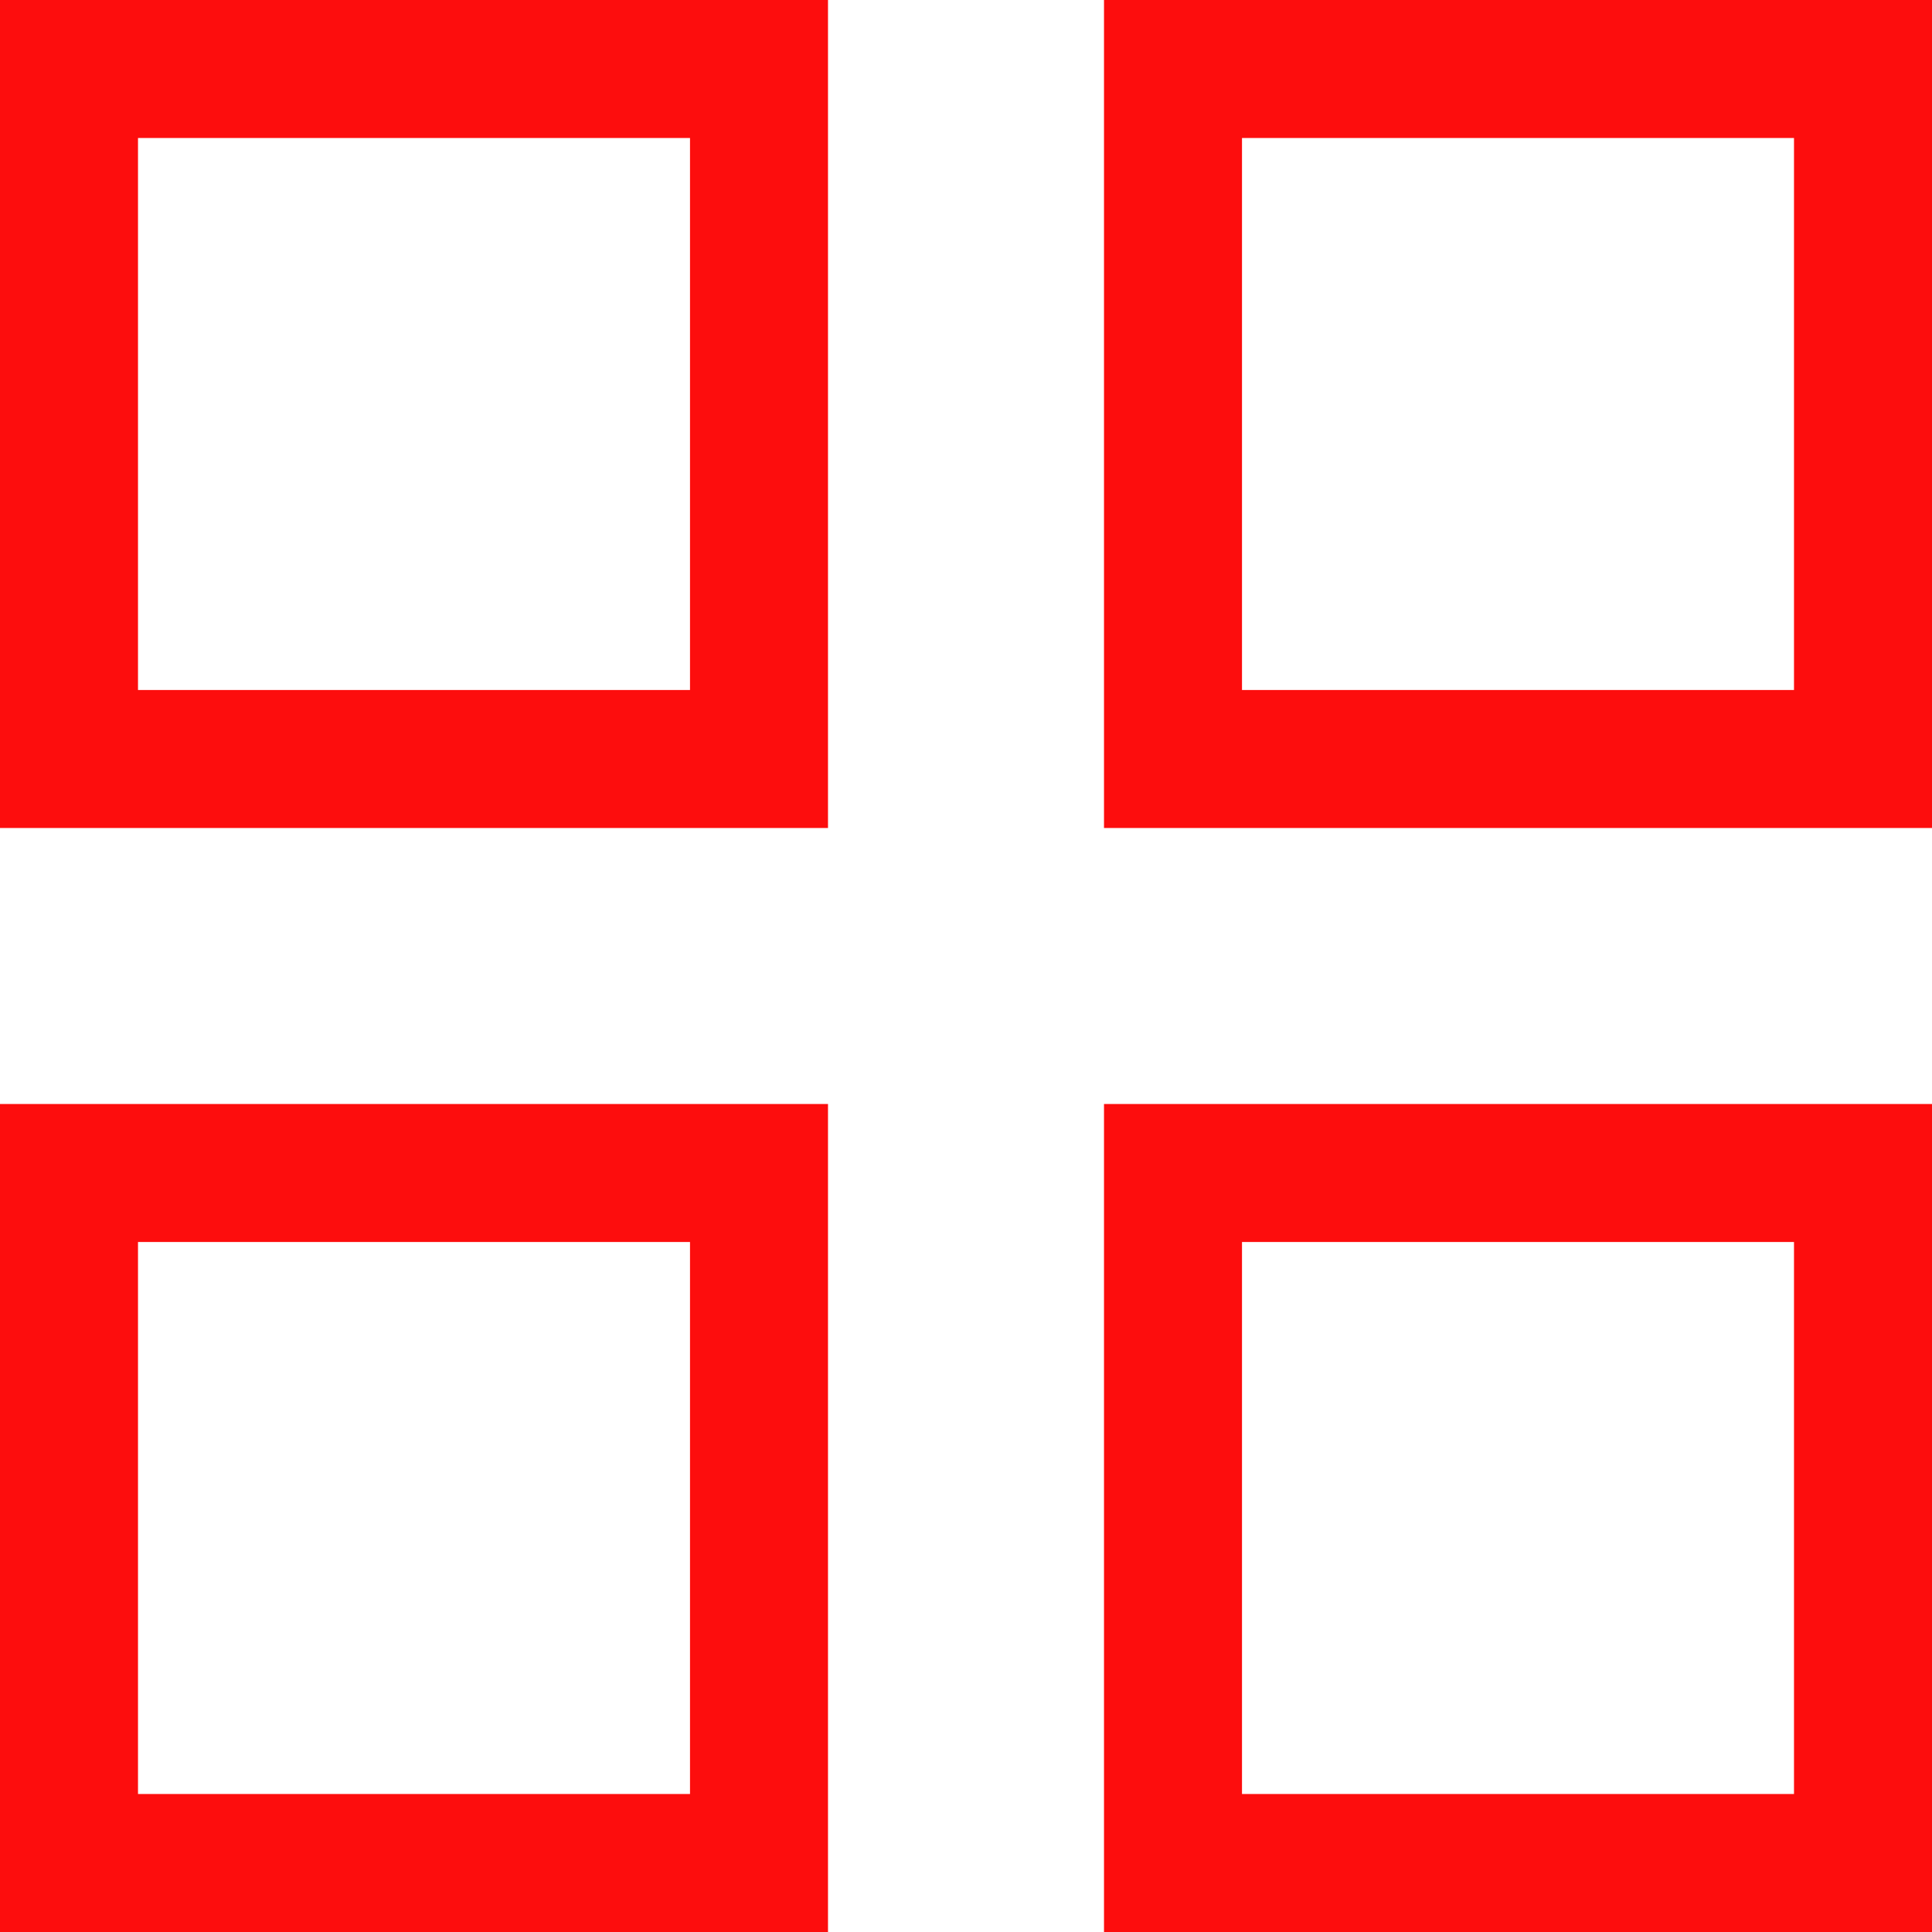 <?xml version="1.0" encoding="UTF-8"?> <svg xmlns="http://www.w3.org/2000/svg" width="21" height="21" viewBox="0 0 21 21" fill="none"> <g clip-path="url(#clip0_641_64)"> <path d="M8.25 0.75H0.75V8.25H8.25V0.75Z" stroke="#FD0D0D" stroke-width="1.5"></path> <path d="M20.25 0.75H12.75V8.25H20.25V0.75Z" stroke="#FD0D0D" stroke-width="1.5"></path> <path d="M8.25 12.75H0.75V20.25H8.25V12.75Z" stroke="#FD0D0D" stroke-width="1.5"></path> <path d="M20.25 12.75H12.75V20.25H20.25V12.75Z" stroke="#FD0D0D" stroke-width="1.5"></path> </g> <defs> <clipPath id="clip0_641_64"> <rect width="21" height="21" fill="white"></rect> </clipPath> </defs> </svg> 